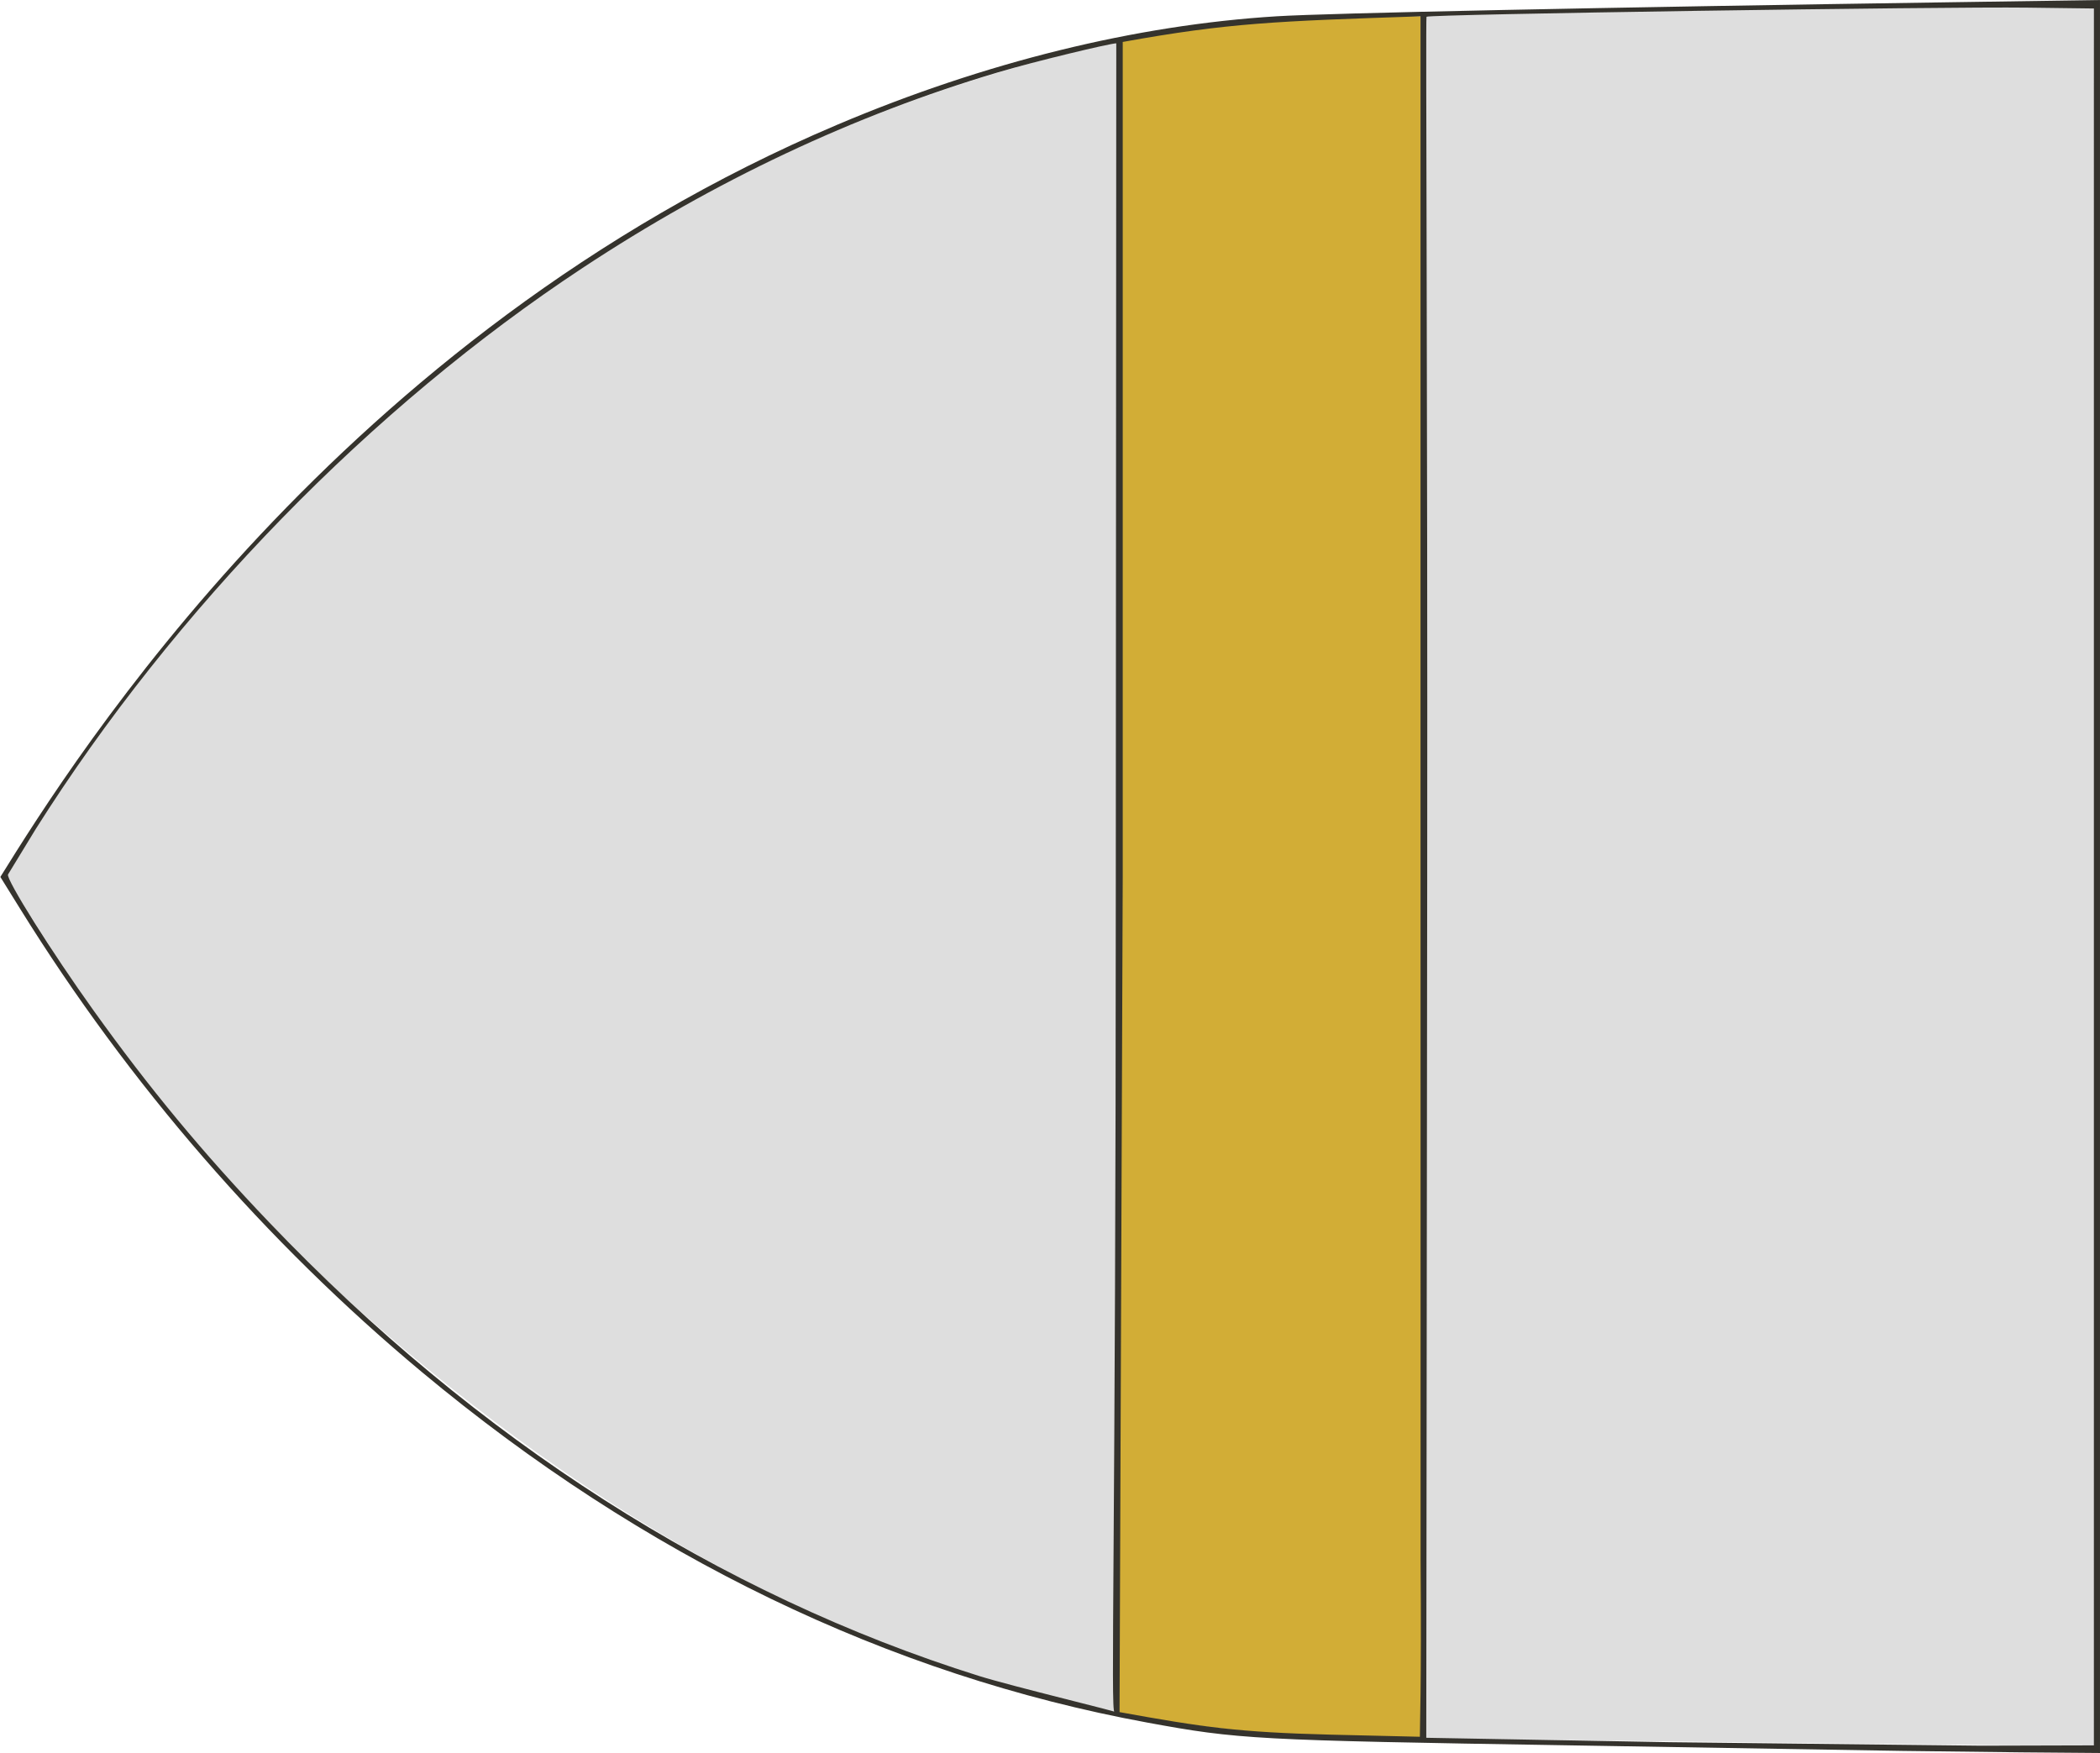 <svg xmlns="http://www.w3.org/2000/svg" viewBox="0 0 690 576"><path fill="#dedede" d="m467.84 571.25.503-282.657-.552-283.891c72.678-2.342 147.485-2.367 220.2-2.65l.828 286.184.043 285.62zM103.979 417.775C48.763 363.924 21.101 318.894 1.803 287.796c19.181-30.909 46.906-75.467 102.214-129.407 76.44-74.55 163.478-122.425 258.609-143.533l4.947-1.317-.092 274.835-.916 274.552c-102.18-21.308-187.308-75.026-262.584-145.152z"/><path fill="#d2ad36" d="m366.981 562.662.068-549.983c41.962-6.582 85.922-7.861 99.684-7.316v224.188l.366 341.713c-33.711.312-68.765-2.313-100.119-8.602z"/><path fill="#35332d" d="m625.276 575.325-109.877-1.834c-103.27-1.679-108.349-1.954-138.427-7.475-84.916-15.588-165.768-54.659-238.365-115.188-51.239-42.72-96.26-94.63-131.936-152.12L.119 288.149c24.49-39.463 111.51-177.845 275.007-247.179 48.416-20.53 98.051-32.772 144.445-35.623C436.699 4.296 525.855 2.441 642.334.715l47.663-.707v576l-26.089-.216-38.632-.467zm62.715-287.176V2.789l-22.076-.284c-27.19-.35-196.373 2.173-197.205 3.002-.331.33.393 127.972.226 283.225l-.305 282.279 79.882 1.449 102.351 1.149 37.127-.1zM466.764 512.895l-.031-283.344V5.363c-47.592 1.592-63.066 2.149-97.835 8.421v274.353l-1.046 274.439c27.686 5.015 39.111 6.631 69.28 7.405l29.398.696c-.045-2.424.55-15.963.235-57.782zm-100.146-224.5.158-274.159c-1.977 0-26.591 5.881-39.019 9.582-47.362 14.103-92.868 35.538-136.331 64.219-69.455 45.83-134.015 112.072-179.684 184.367l-9.118 14.949c-.625 1.643 14.429 25.565 28.087 44.635 18.333 25.595 35.918 46.817 57.66 69.584 68.188 71.402 147.969 122.39 233.366 149.144 10.951 3.43 47.673 12.229 44.439 11.801-1.324-.175.443-55.666.443-274.123z"/></svg>